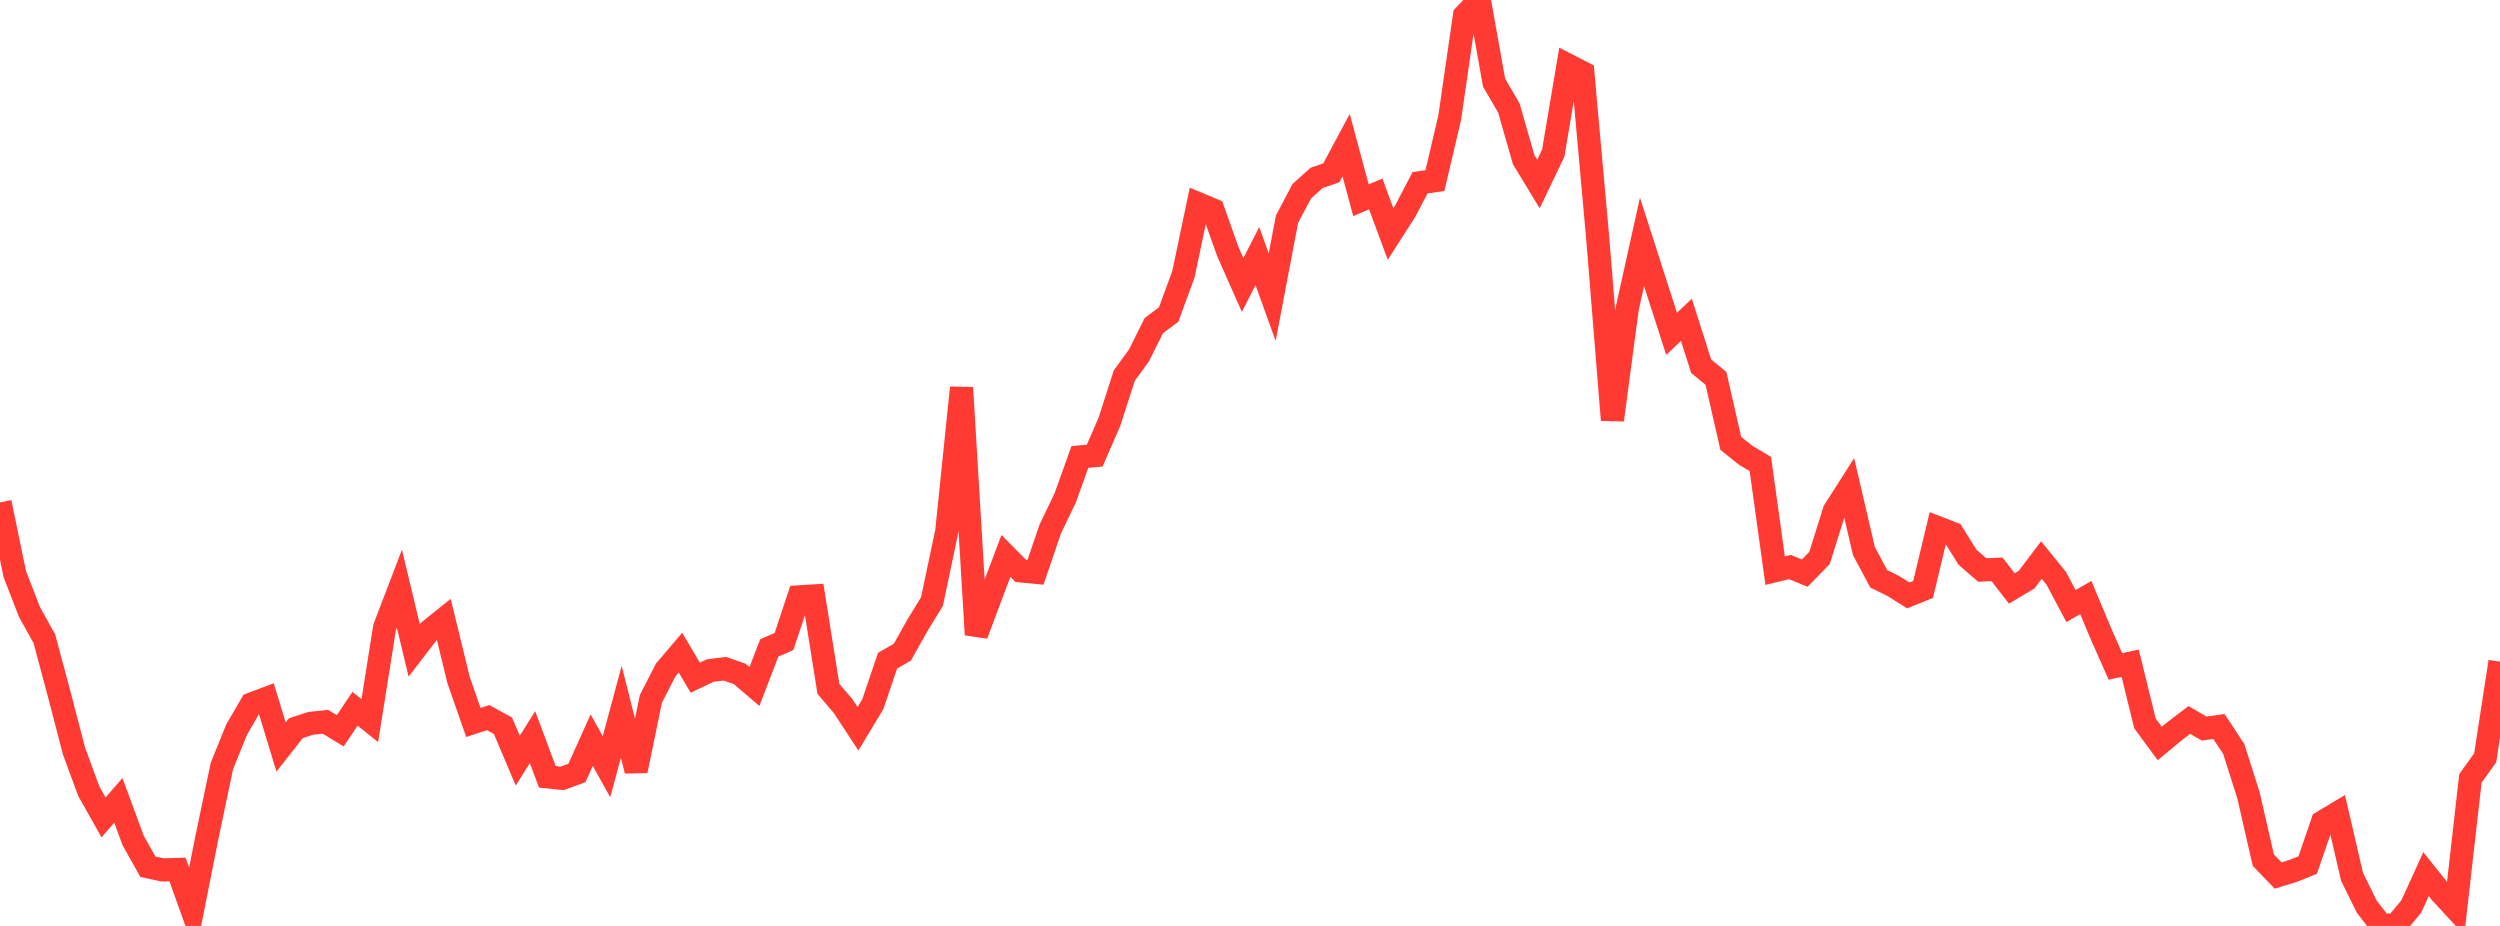 <?xml version="1.0" standalone="no"?>
<!DOCTYPE svg PUBLIC "-//W3C//DTD SVG 1.1//EN" "http://www.w3.org/Graphics/SVG/1.1/DTD/svg11.dtd">

<svg width="135" height="50" viewBox="0 0 135 50" preserveAspectRatio="none" 
  xmlns="http://www.w3.org/2000/svg"
  xmlns:xlink="http://www.w3.org/1999/xlink">


<polyline points="0.0, 27.132 0.799, 31.005 1.598, 33.061 2.396, 34.492 3.195, 37.478 3.994, 40.55 4.793, 42.721 5.592, 44.14 6.391, 43.22 7.189, 45.385 7.988, 46.806 8.787, 46.976 9.586, 46.953 10.385, 49.187 11.183, 45.175 11.982, 41.361 12.781, 39.393 13.58, 38.018 14.379, 37.716 15.178, 40.338 15.976, 39.323 16.775, 39.062 17.574, 38.976 18.373, 39.463 19.172, 38.273 19.97, 38.912 20.769, 33.881 21.568, 31.793 22.367, 35.119 23.166, 34.079 23.964, 33.44 24.763, 36.724 25.562, 39.013 26.361, 38.751 27.16, 39.191 27.959, 41.075 28.757, 39.807 29.556, 41.949 30.355, 42.032 31.154, 41.74 31.953, 39.969 32.751, 41.403 33.55, 38.437 34.349, 41.621 35.148, 37.737 35.947, 36.18 36.746, 35.241 37.544, 36.595 38.343, 36.213 39.142, 36.111 39.941, 36.39 40.74, 37.072 41.538, 34.991 42.337, 34.64 43.136, 32.231 43.935, 32.182 44.734, 37.198 45.533, 38.135 46.331, 39.354 47.13, 38.03 47.929, 35.678 48.728, 35.216 49.527, 33.791 50.325, 32.486 51.124, 28.699 51.923, 20.935 52.722, 34.272 53.521, 32.136 54.32, 30.021 55.118, 30.827 55.917, 30.904 56.716, 28.563 57.515, 26.9 58.314, 24.676 59.112, 24.605 59.911, 22.772 60.71, 20.285 61.509, 19.185 62.308, 17.582 63.107, 16.983 63.905, 14.809 64.704, 11.003 65.503, 11.337 66.302, 13.584 67.101, 15.391 67.899, 13.83 68.698, 16.049 69.497, 11.842 70.296, 10.326 71.095, 9.608 71.893, 9.332 72.692, 7.84 73.491, 10.813 74.29, 10.475 75.089, 12.636 75.888, 11.388 76.686, 9.865 77.485, 9.756 78.284, 6.356 79.083, 0.839 79.882, 0.0 80.68, 4.46 81.479, 5.834 82.278, 8.623 83.077, 9.937 83.876, 8.267 84.675, 3.519 85.473, 3.93 86.272, 12.801 87.071, 22.68 87.87, 16.663 88.669, 13.061 89.467, 15.547 90.266, 18.028 91.065, 17.269 91.864, 19.775 92.663, 20.433 93.462, 23.942 94.26, 24.58 95.059, 25.057 95.858, 30.815 96.657, 30.621 97.456, 30.948 98.254, 30.129 99.053, 27.581 99.852, 26.327 100.651, 29.757 101.45, 31.253 102.249, 31.649 103.047, 32.153 103.846, 31.831 104.645, 28.497 105.444, 28.807 106.243, 30.085 107.041, 30.779 107.84, 30.746 108.639, 31.778 109.438, 31.3 110.237, 30.242 111.036, 31.226 111.834, 32.727 112.633, 32.266 113.432, 34.177 114.231, 35.986 115.03, 35.815 115.828, 39.065 116.627, 40.147 117.426, 39.485 118.225, 38.877 119.024, 39.342 119.822, 39.231 120.621, 40.441 121.42, 42.956 122.219, 46.446 123.018, 47.279 123.817, 47.034 124.615, 46.713 125.414, 44.387 126.213, 43.908 127.012, 47.354 127.811, 48.968 128.609, 50.0 129.408, 49.914 130.207, 48.954 131.006, 47.202 131.805, 48.206 132.604, 49.07 133.402, 42.034 134.201, 40.919 135.0, 35.729" fill="none" stroke="#ff3a33" stroke-width="1.25"/>

</svg>